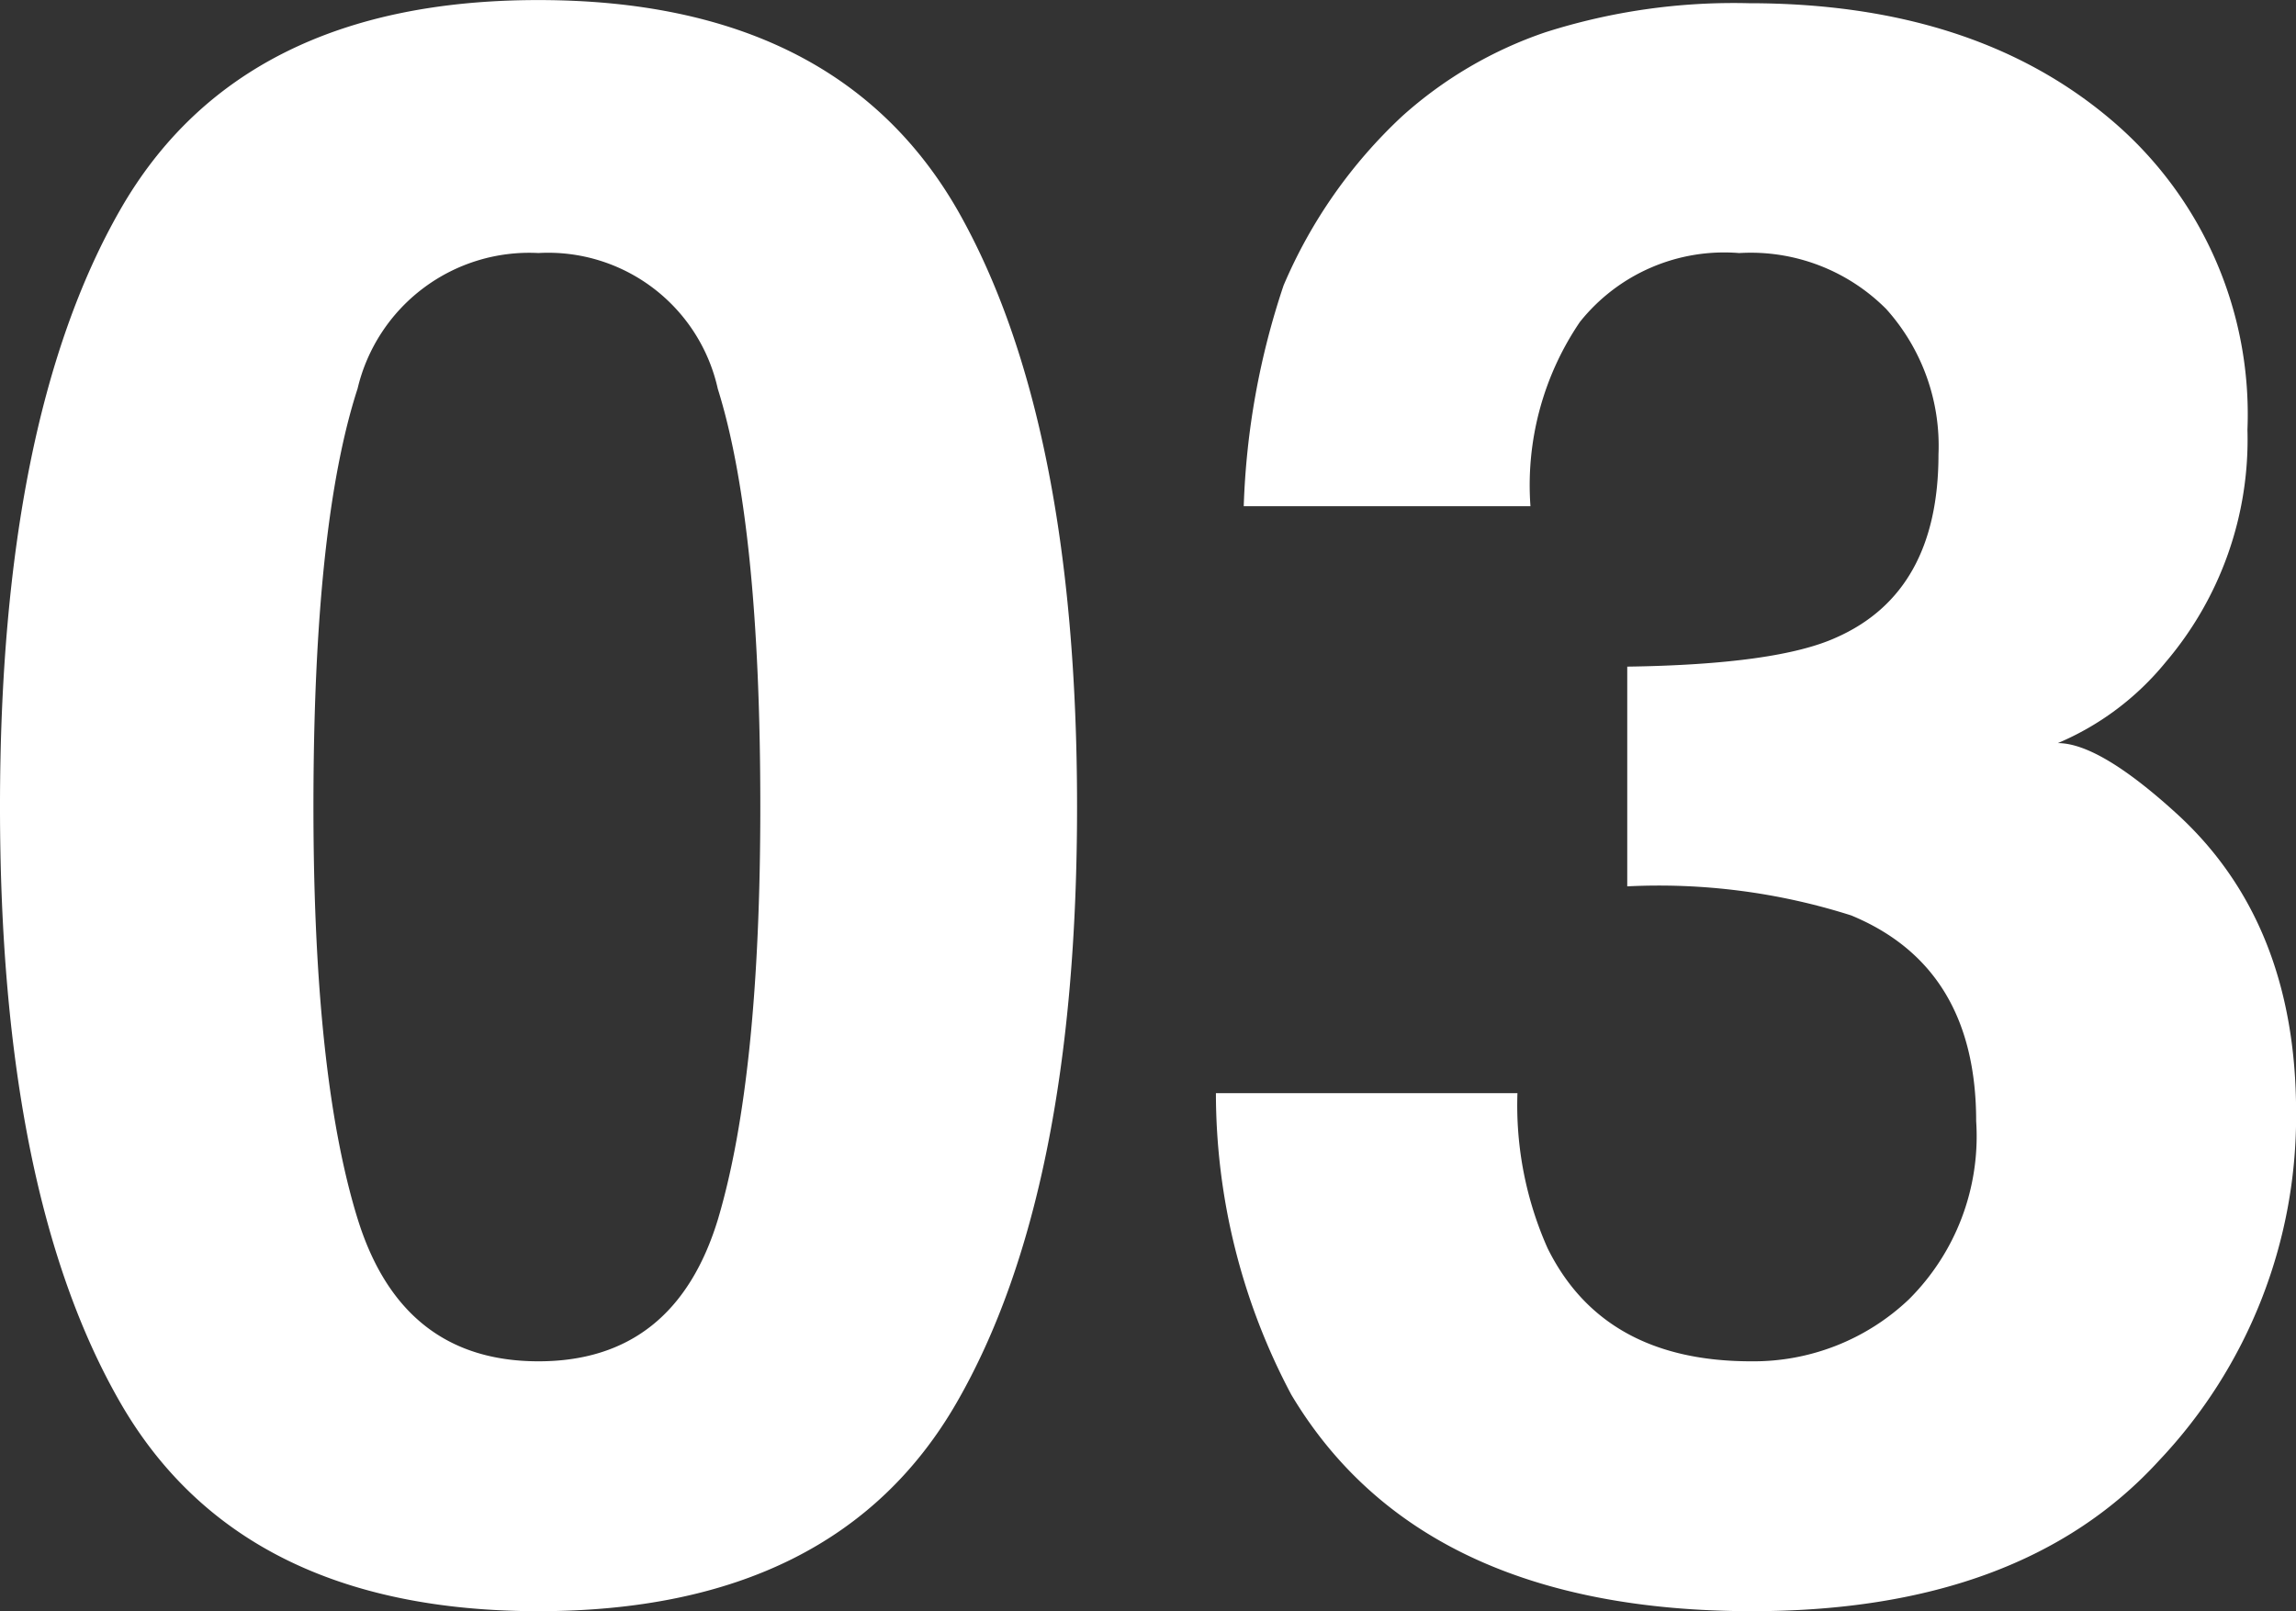 <svg xmlns="http://www.w3.org/2000/svg" width="72.871" height="51.133" viewBox="0 0 72.871 51.133">
  <rect x="0" y="0" width="72.871" height="51.133" fill="#333333" stroke="none"/>
  <path id="パス_111" data-name="パス 111" d="M-58.584,1.23q-9.468,0-13.279-6.631t-3.811-18.9q0-12.271,3.811-18.936T-58.584-49.9q9.468,0,13.3,6.665,3.794,6.665,3.794,18.936T-45.305-5.4Q-49.116,1.23-58.584,1.23Zm5.708-12.476q1.333-4.512,1.333-13.057,0-8.955-1.35-13.262a5.515,5.515,0,0,0-5.691-4.307,5.6,5.6,0,0,0-5.742,4.307q-1.4,4.307-1.4,13.262,0,8.545,1.4,13.074T-58.584-6.7Q-54.243-6.7-52.876-11.245Zm27.344-28.437A9.212,9.212,0,0,0-27.1-33.838H-36.2a24.446,24.446,0,0,1,1.265-7.007,15.771,15.771,0,0,1,3.76-5.366,13.1,13.1,0,0,1,4.546-2.666,19.673,19.673,0,0,1,6.46-.923q7.109,0,11.467,3.674a12.238,12.238,0,0,1,4.358,9.861,10.9,10.9,0,0,1-2.6,7.383,8.87,8.87,0,0,1-3.418,2.563q1.333,0,3.828,2.29Q-2.8-20.576-2.8-14.595A15.889,15.889,0,0,1-7.161-3.538q-4.358,4.768-12.9,4.768-10.527,0-14.629-6.87a20.39,20.39,0,0,1-2.393-9.57h9.57a11.143,11.143,0,0,0,.957,4.922Q-24.78-6.7-20.1-6.7A7.158,7.158,0,0,0-15.09-8.665a7.3,7.3,0,0,0,2.136-5.657q0-4.888-3.965-6.528a20.127,20.127,0,0,0-7.109-.923v-6.973q4.751-.068,6.631-.923,3.247-1.436,3.247-5.811a6.494,6.494,0,0,0-1.658-4.614,6.066,6.066,0,0,0-4.666-1.777A5.857,5.857,0,0,0-25.532-39.683Z" transform="translate(75.674 49.902)" fill="#fff"/>
</svg>
